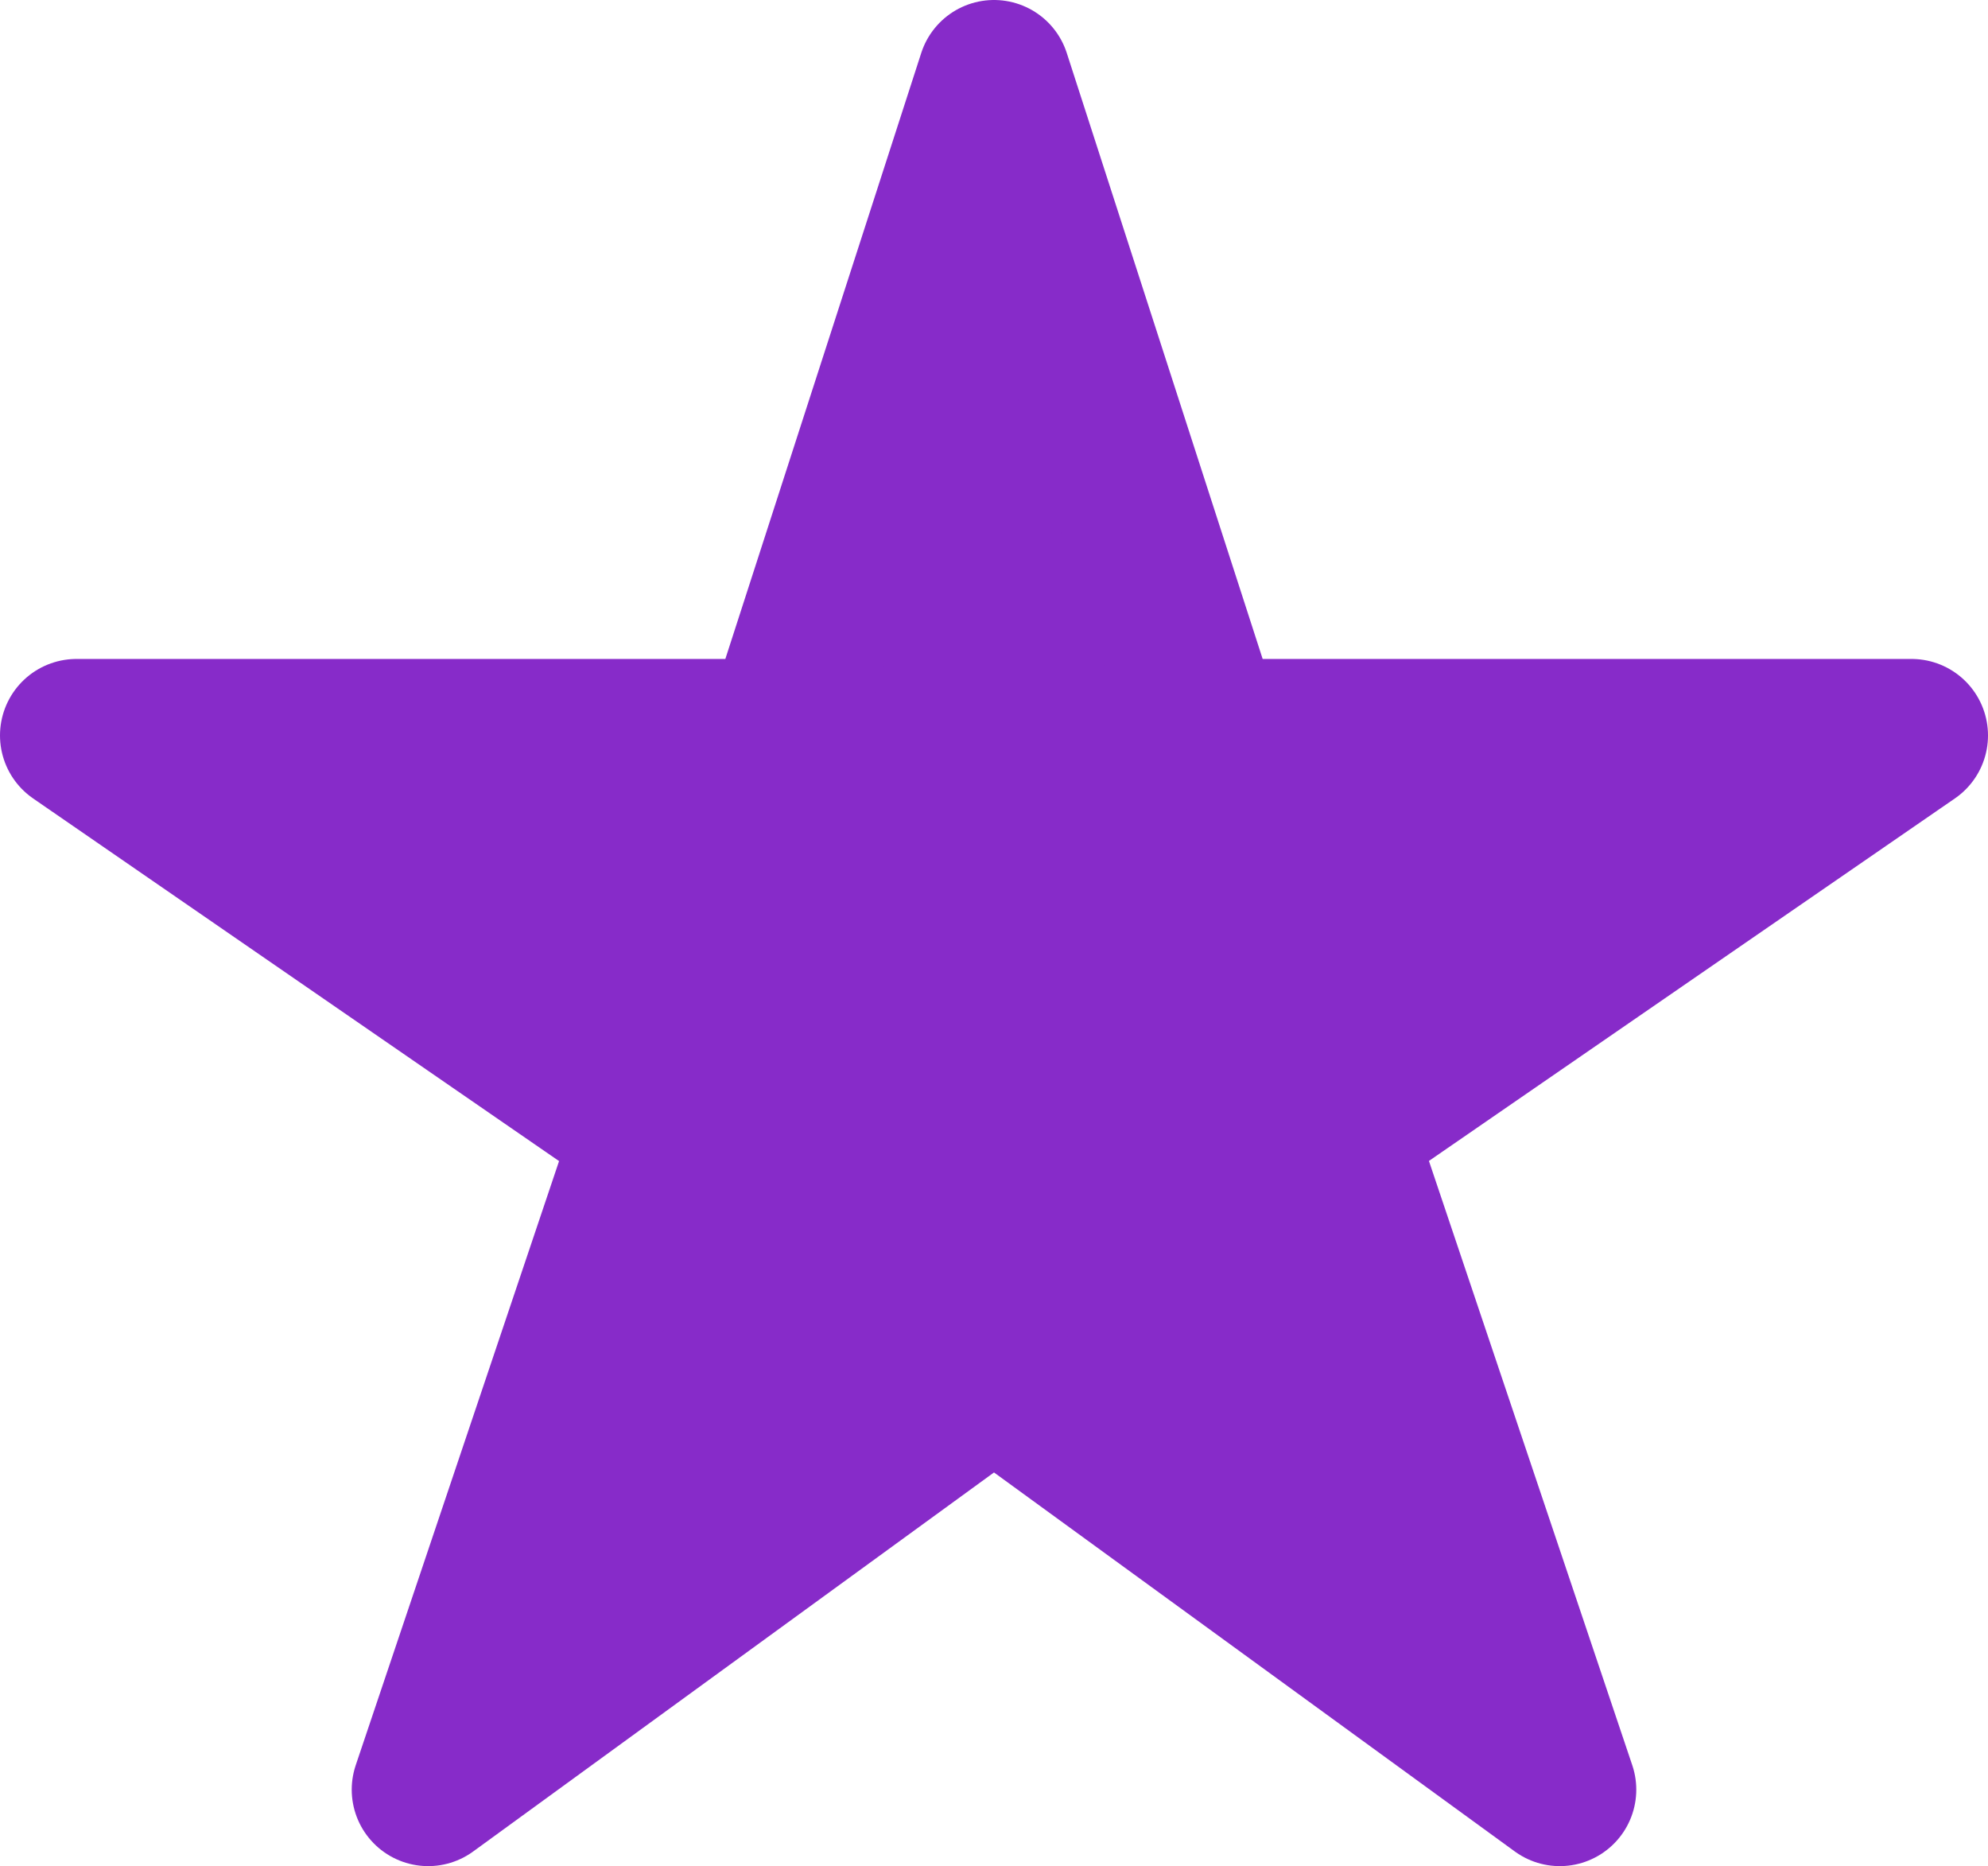<svg xmlns="http://www.w3.org/2000/svg" width="13" height="12.2" viewBox="0 0 13 12.2">
  <path id="star-outline" d="M44,52.308H39.393L38,48l-1.393,4.308H32l3.75,2.585L34.3,59.2,38,56.508,41.7,59.2,40.25,54.892Z" transform="translate(-31.5 -47.5)" fill="#872bc9" stroke="#872bc9" stroke-linejoin="round" stroke-width="1"/>
</svg>
